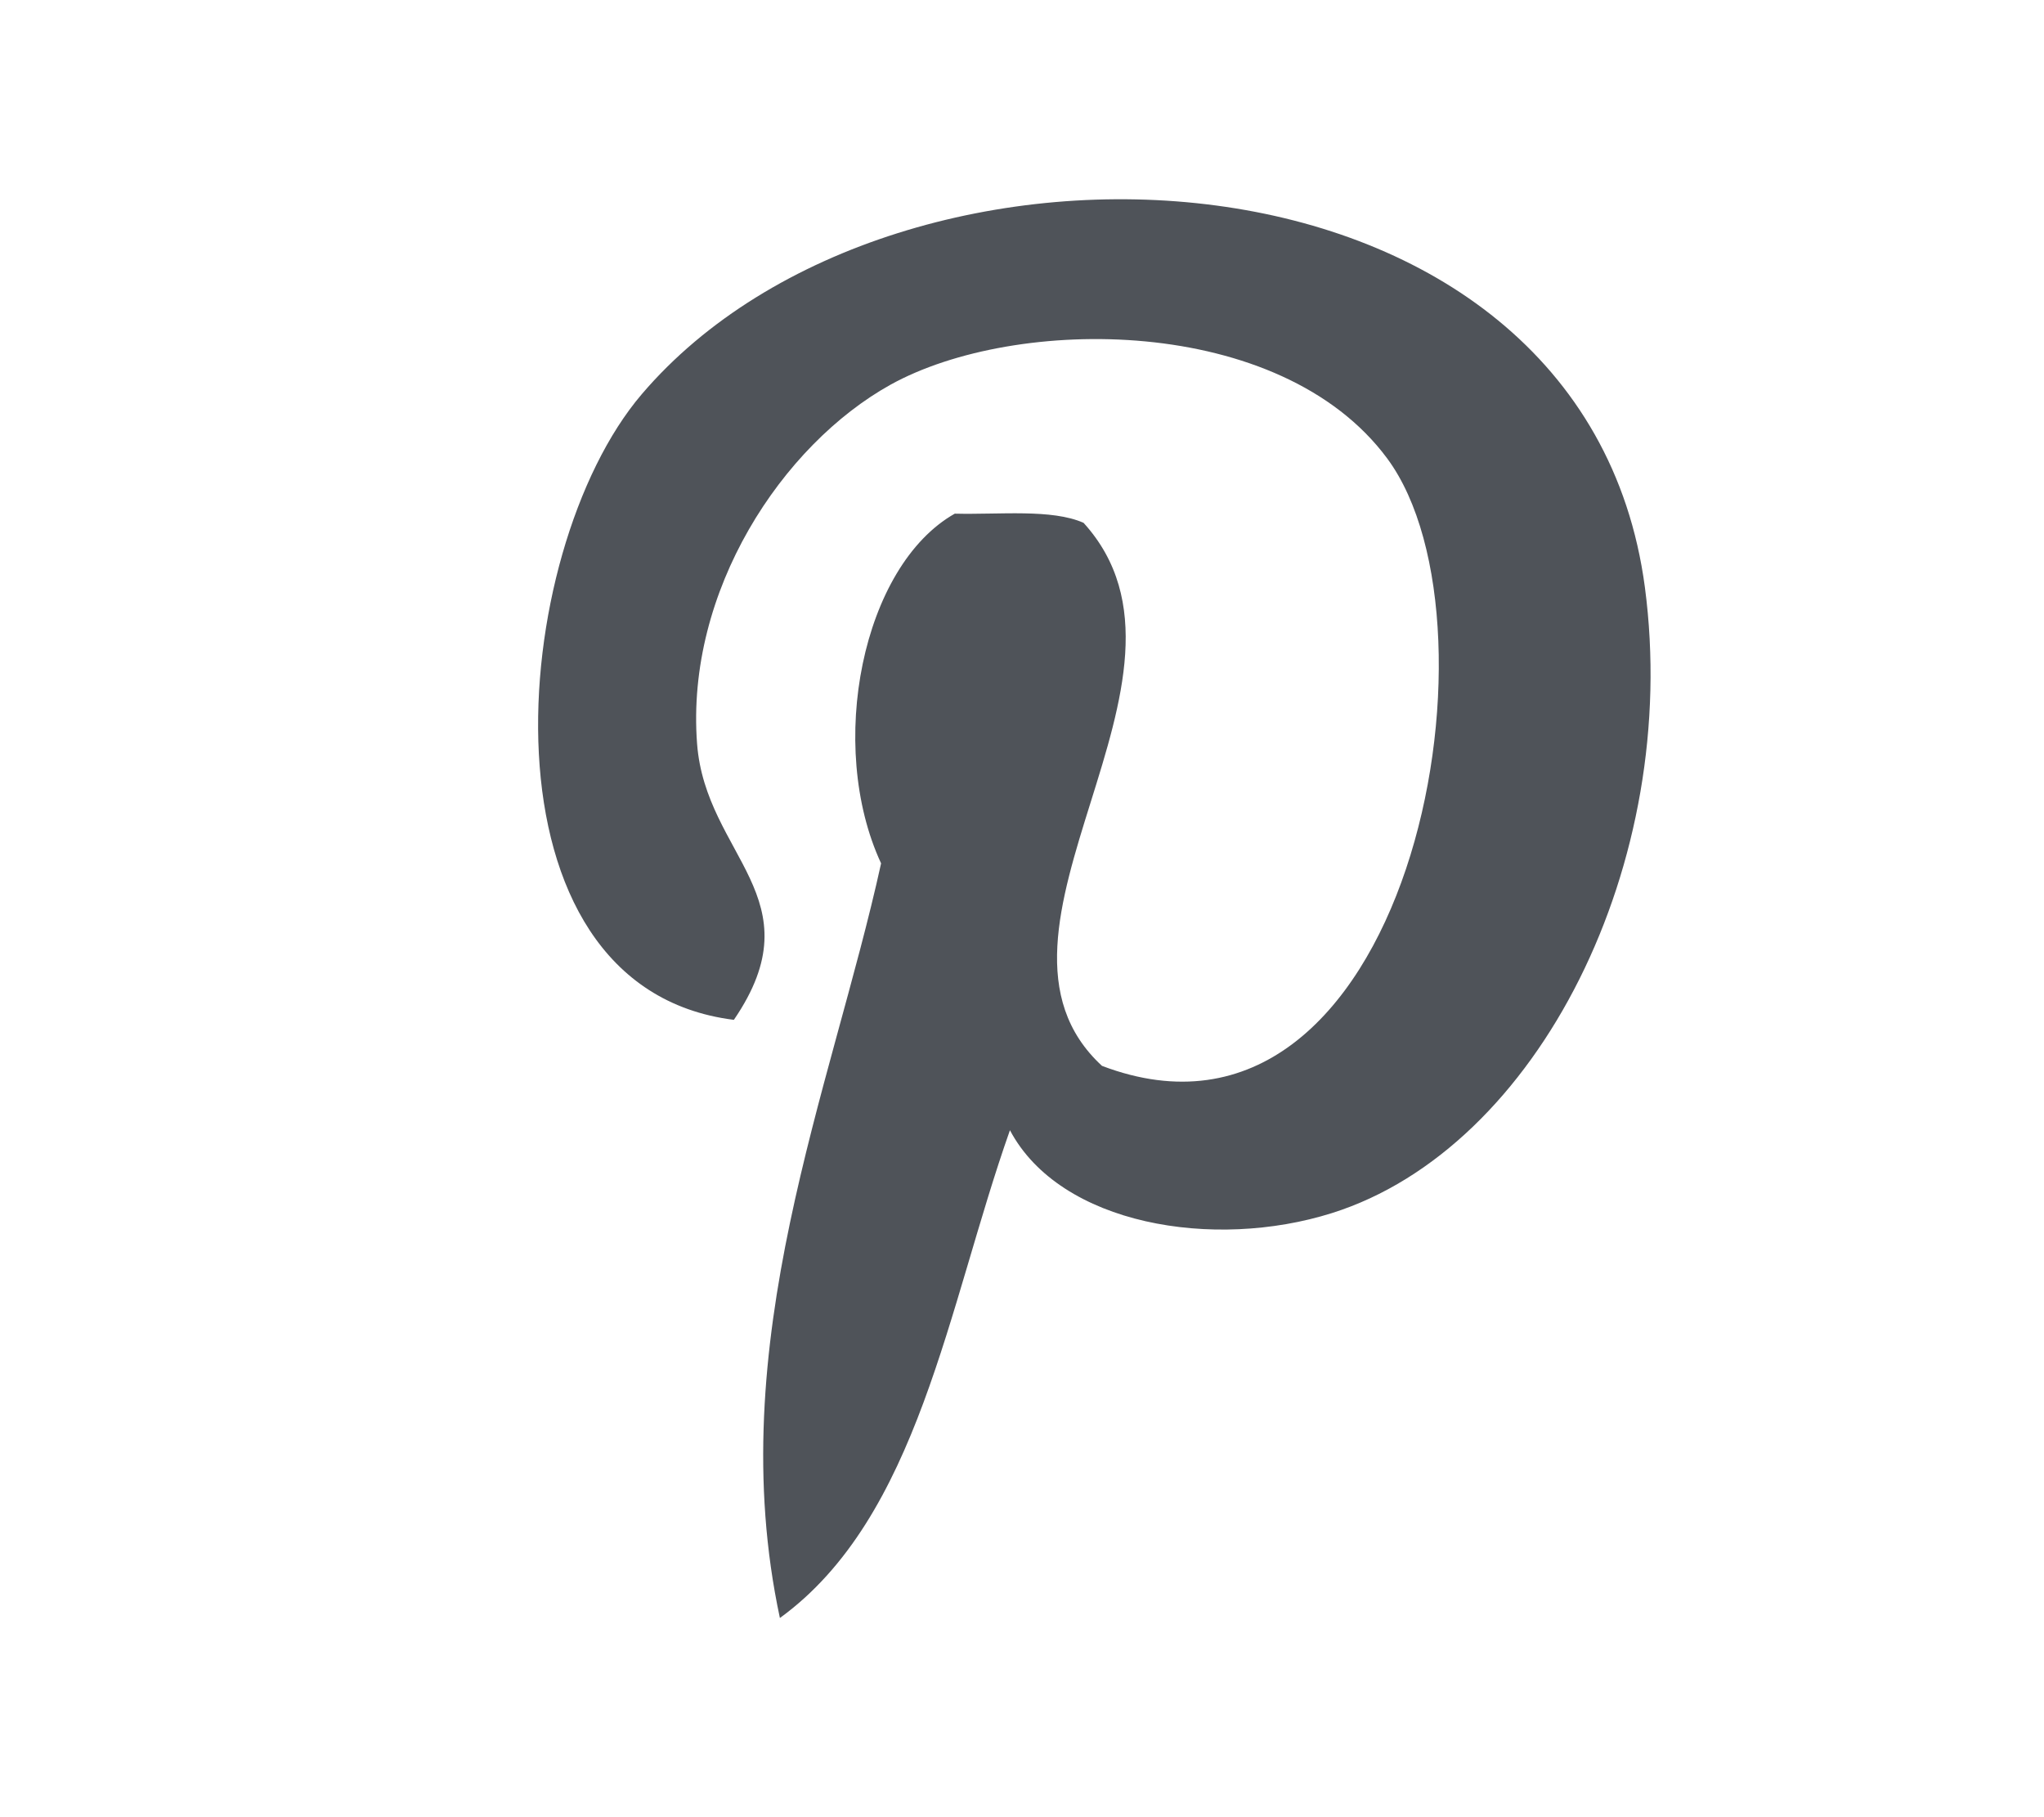 <?xml version="1.0" encoding="utf-8"?>
<!-- Generator: Adobe Illustrator 15.0.0, SVG Export Plug-In . SVG Version: 6.00 Build 0)  -->
<!DOCTYPE svg PUBLIC "-//W3C//DTD SVG 1.1//EN" "http://www.w3.org/Graphics/SVG/1.1/DTD/svg11.dtd">
<svg version="1.1" id="Layer_1" xmlns="http://www.w3.org/2000/svg" xmlns:xlink="http://www.w3.org/1999/xlink" x="0px" y="0px"
	 width="40.5px" height="36px" viewBox="0 0 40.5 36" enable-background="new 0 0 40.5 36" xml:space="preserve">
<path fill-rule="evenodd" clip-rule="evenodd" fill="#4F5359" d="M20.011,22.391c-1.237,3.502-1.813,7.668-4.558,9.663
	c-1.16-5.415,1.024-10.478,2.005-14.95c-1.086-2.339-0.372-5.892,1.46-6.928c0.891,0.022,1.921-0.098,2.552,0.182
	c2.781,3.063-2.523,8.097,0.365,10.758c6.05,2.296,8.129-8.688,5.651-12.034c-2.117-2.859-7.364-2.836-9.844-1.459
	c-2.14,1.19-4.06,4.083-3.83,7.112c0.17,2.225,2.376,3.059,0.729,5.469c-5.199-0.648-4.497-9.268-1.823-12.397
	c5.063-5.932,18.659-5.305,19.874,3.827c0.722,5.449-2.11,11.109-6.2,12.398C24.051,24.771,21.008,24.271,20.011,22.391z"/>
</svg>
